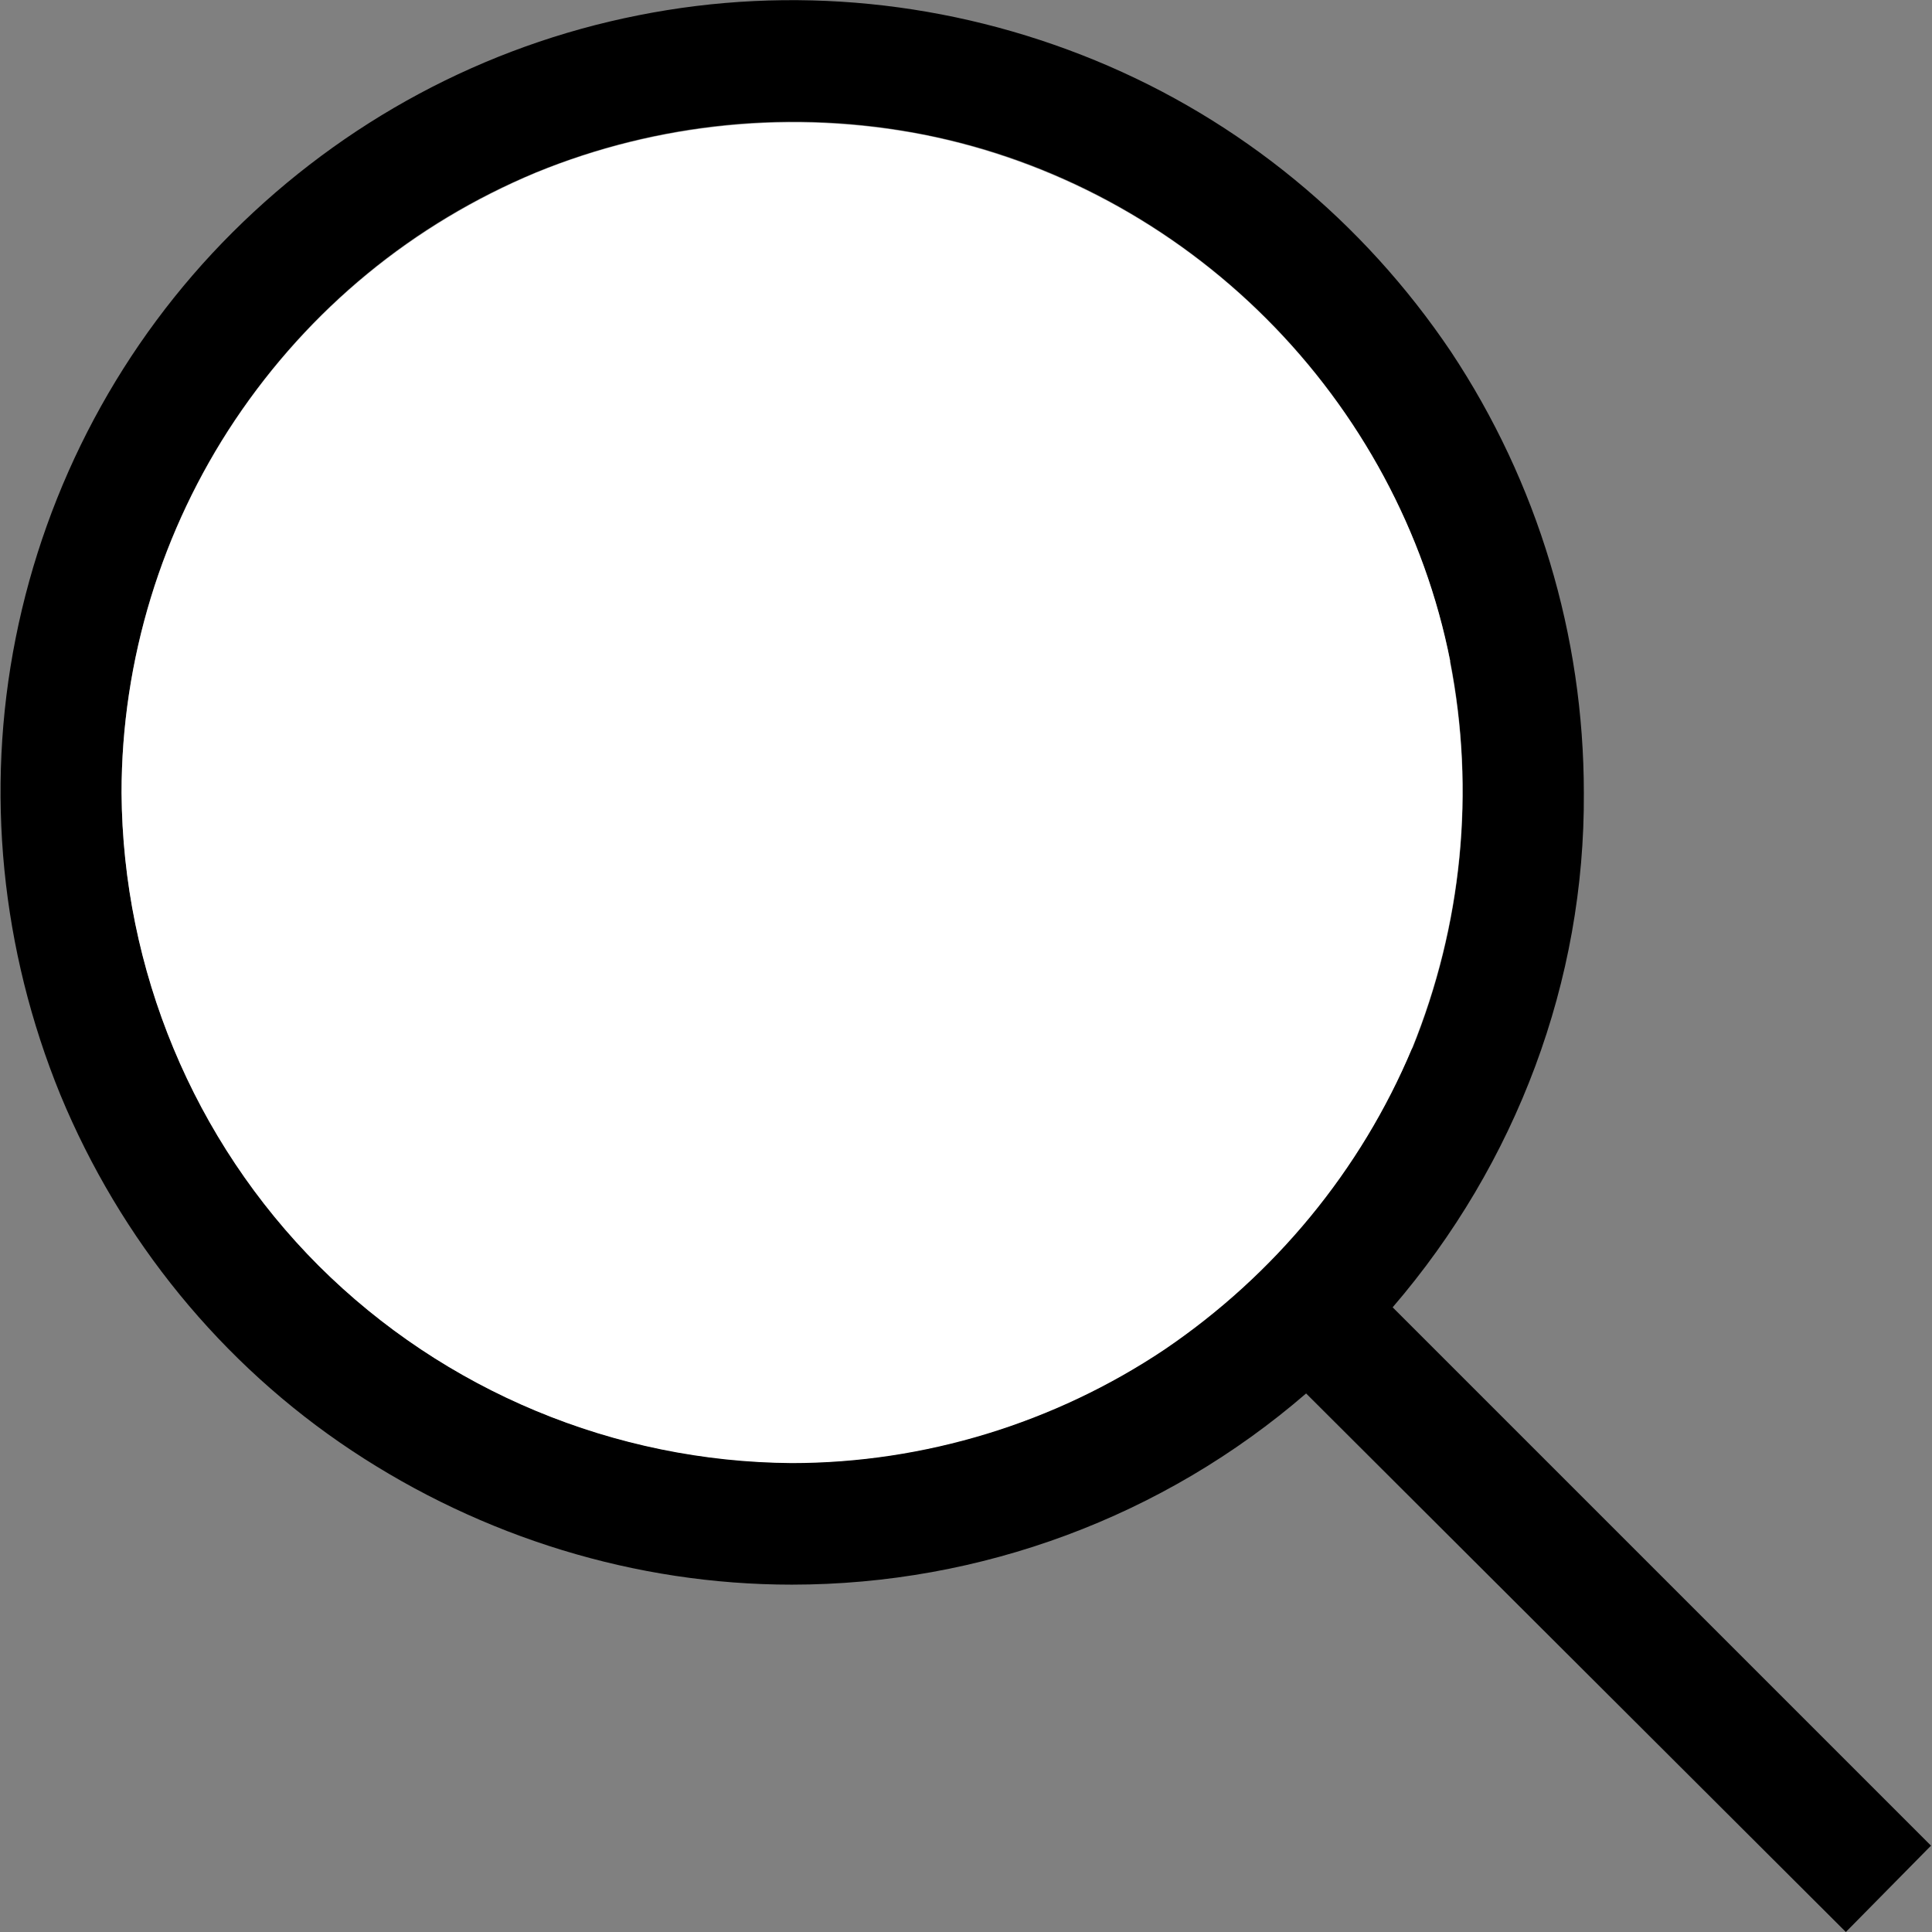 <?xml version="1.0" encoding="UTF-8"?><svg id="Layer_1" xmlns="http://www.w3.org/2000/svg" viewBox="0 0 48 48"><rect x="0" y="0" width="48" height="48" fill="#808080" stroke="none"/><defs><style>.cls-1{fill:#000;}.cls-1,.cls-2{stroke-width:0px;}.cls-2{fill:#fff;}</style></defs><path class="cls-1" d="M47.98,45.85l-2.12,2.15-13.41-13.38c-3.54,3.06-8.08,4.75-12.78,4.75-3.88,0-7.69-1.18-10.93-3.33-3.24-2.15-5.75-5.24-7.24-8.84C.03,23.6-.37,19.66.39,15.85s2.63-7.33,5.39-10.08S12.02,1.14,15.86.38c3.81-.76,7.75-.36,11.35,1.12,3.6,1.48,6.66,4,8.84,7.24,2.15,3.24,3.3,7.05,3.3,10.96.03,4.66-1.67,9.2-4.75,12.78l13.38,13.38ZM35.09,26.05c1.24-3.06,1.57-6.39.94-9.63-.64-3.21-2.24-6.18-4.57-8.51s-5.3-3.94-8.51-4.57c-3.24-.64-6.6-.3-9.63.94-3.06,1.27-5.63,3.39-7.48,6.15-1.82,2.72-2.82,5.96-2.82,9.26.03,4.39,1.79,8.63,4.9,11.75,3.12,3.12,7.36,4.87,11.75,4.9,3.3,0,6.54-1,9.26-2.82,2.72-1.85,4.87-4.45,6.15-7.48Z"/><path class="cls-2" d="M36.02,16.42c.64,3.24.3,6.57-.94,9.63-1.27,3.03-3.42,5.63-6.15,7.48-2.72,1.82-5.96,2.82-9.26,2.82-4.39-.03-8.63-1.79-11.75-4.9-3.12-3.12-4.87-7.36-4.9-11.75,0-3.3,1-6.54,2.82-9.26,1.85-2.76,4.42-4.87,7.48-6.15,3.03-1.24,6.39-1.57,9.63-.94,3.21.64,6.18,2.24,8.51,4.57s3.94,5.3,4.57,8.51Z"/></svg>